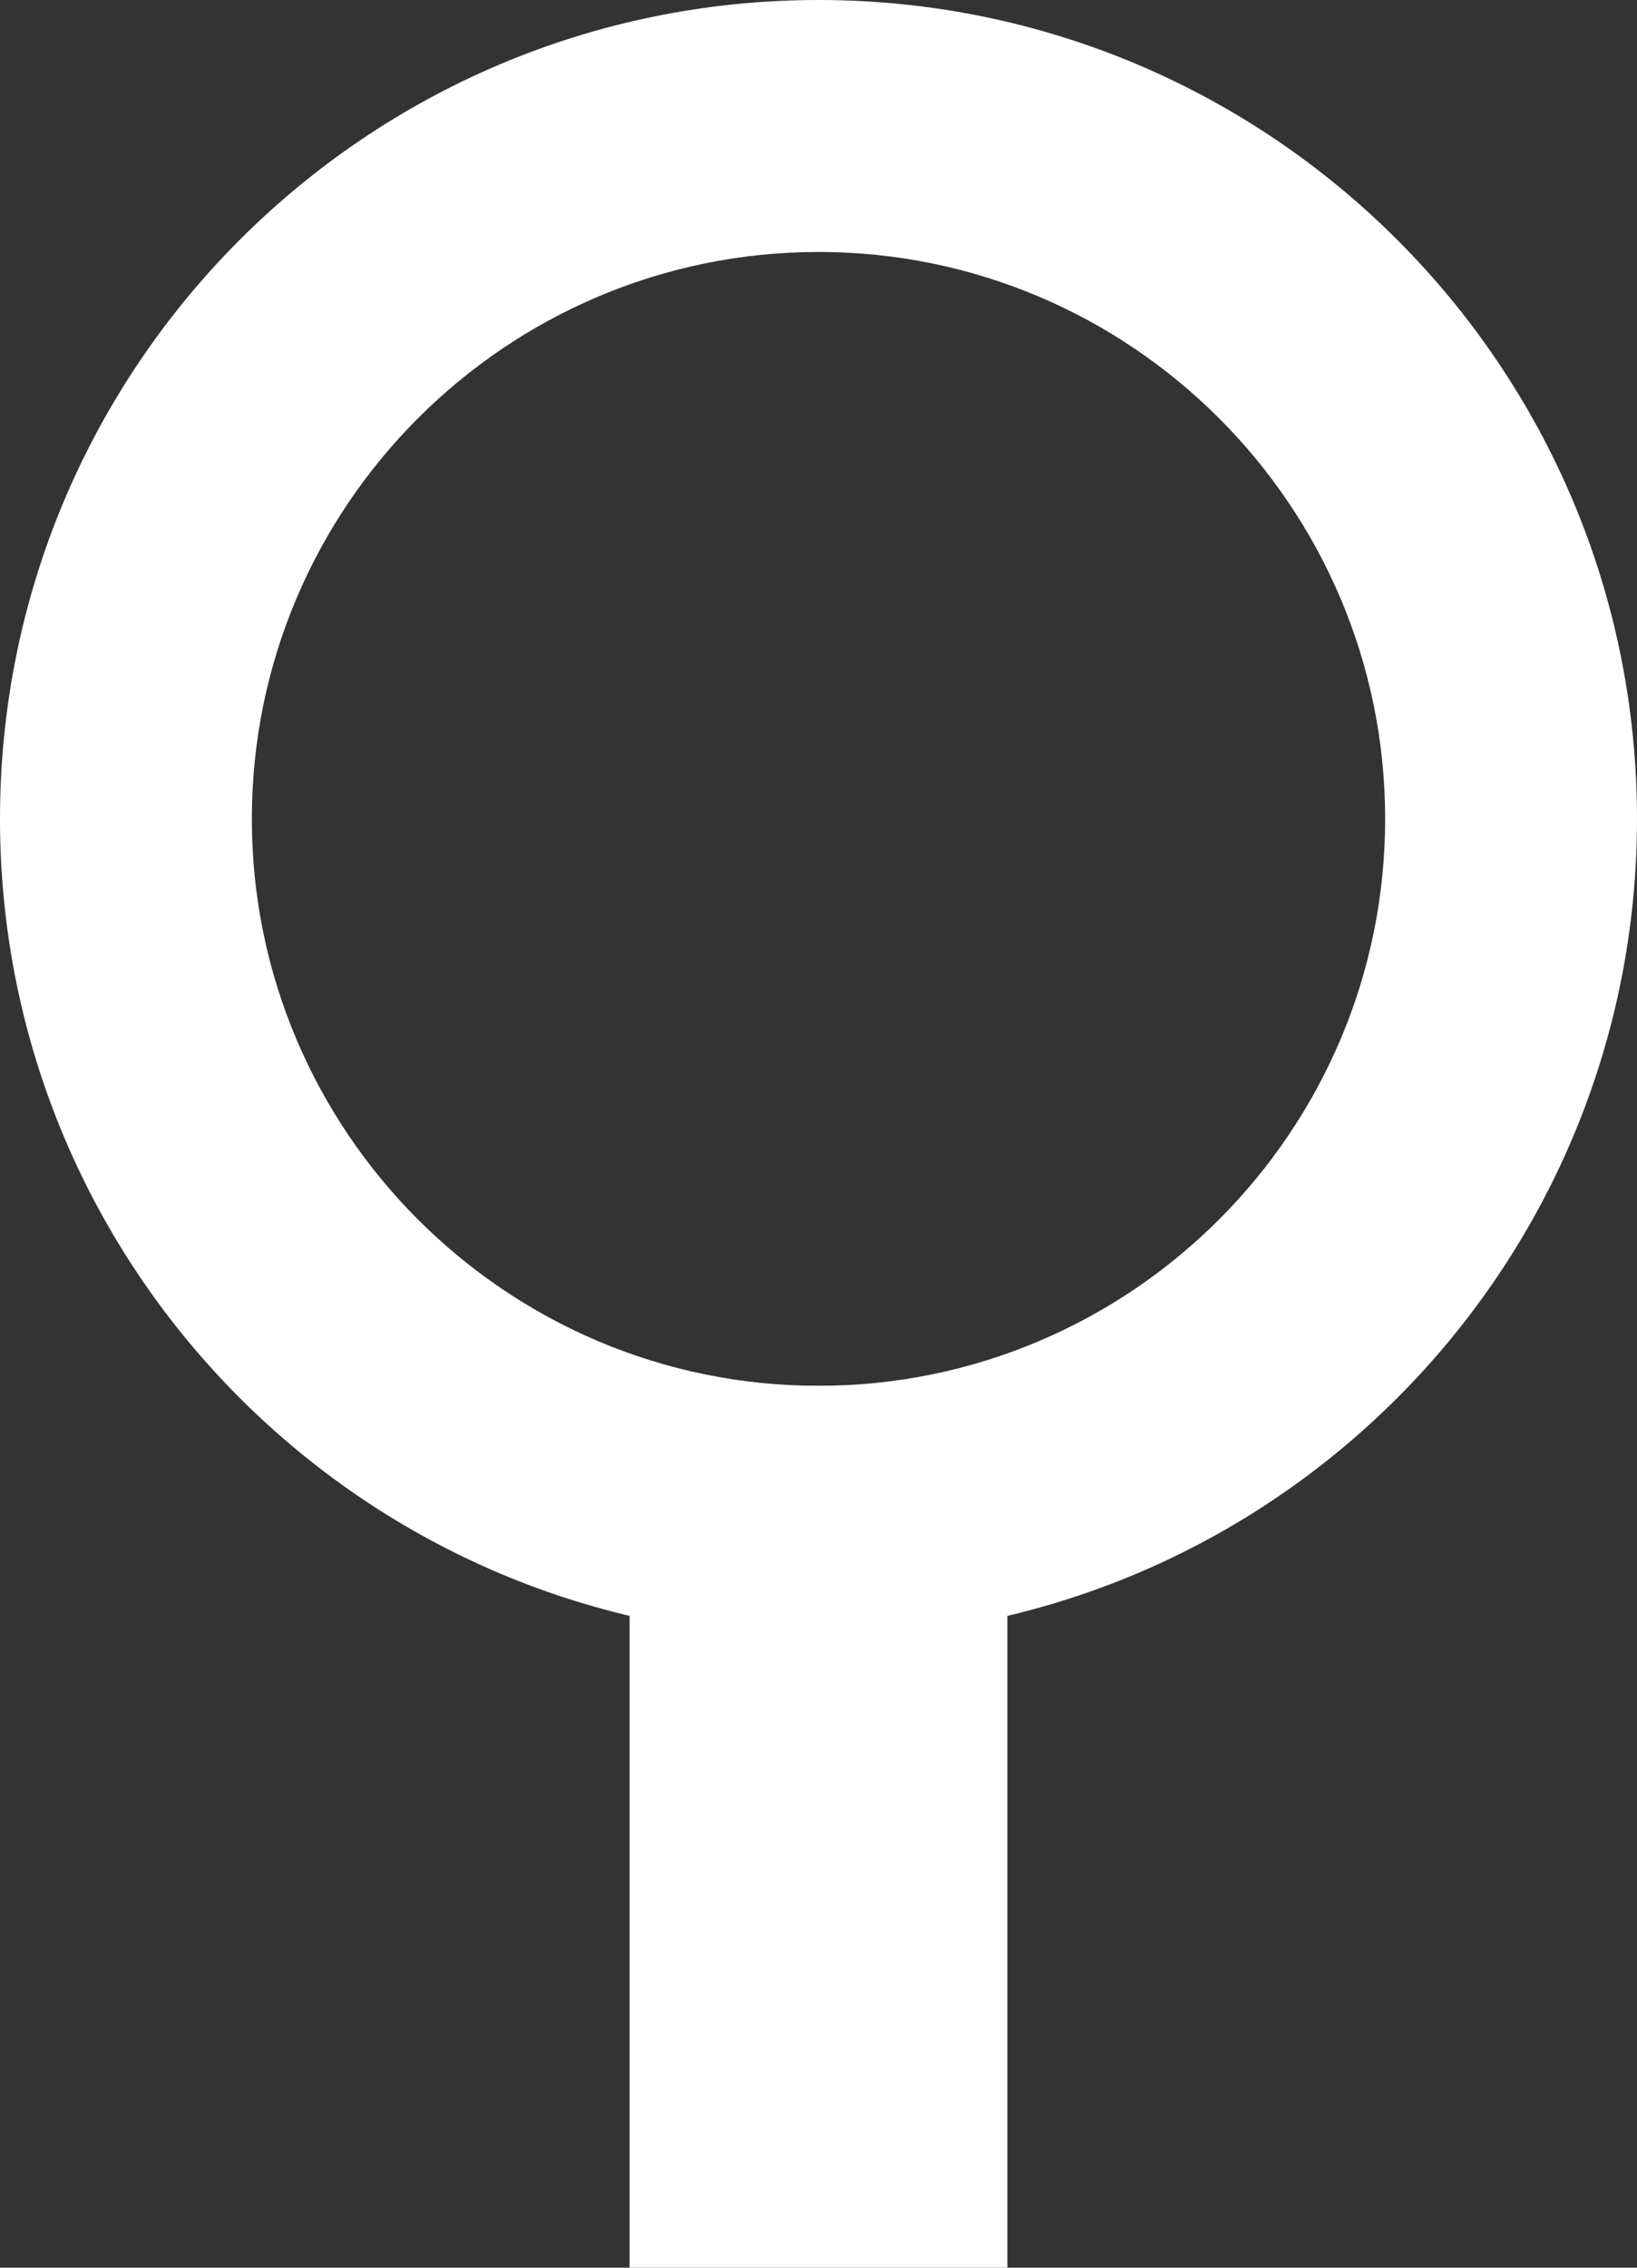 <?xml version="1.0" encoding="iso-8859-1"?>
<!-- Generator: Adobe Illustrator 21.1.0, SVG Export Plug-In . SVG Version: 6.00 Build 0)  -->
<svg version="1.1" xmlns="http://www.w3.org/2000/svg" xmlns:xlink="http://www.w3.org/1999/xlink" x="0px" y="0px"
	 viewBox="0 0 13 18" style="enable-background:new 0 0 13 18;" xml:space="preserve">
<rect x="0" y="0" width="13" height="18" fill="#333333" stroke="none"/>
<g id="Layer_1">
	<g>
		<path style="fill:#FFFFFF;" d="M6.5,2C8.981,2,11,4.019,11,6.5S8.981,11,6.5,11S2,8.981,2,6.5S4.019,2,6.5,2 M6.5,0
			C2.91,0,0,2.91,0,6.5S2.91,13,6.5,13S13,10.09,13,6.5S10.09,0,6.5,0L6.5,0z"/>
	</g>
	<g>
		<rect x="5.5" y="11.5" style="fill:#FFFFFF;" width="2" height="6"/>
		<path style="fill:#FFFFFF;" d="M7,12v5H6v-5H7 M8,11H5v7h3V11L8,11z"/>
	</g>
</g>
<g id="Warstwa_1">
</g>
</svg>
